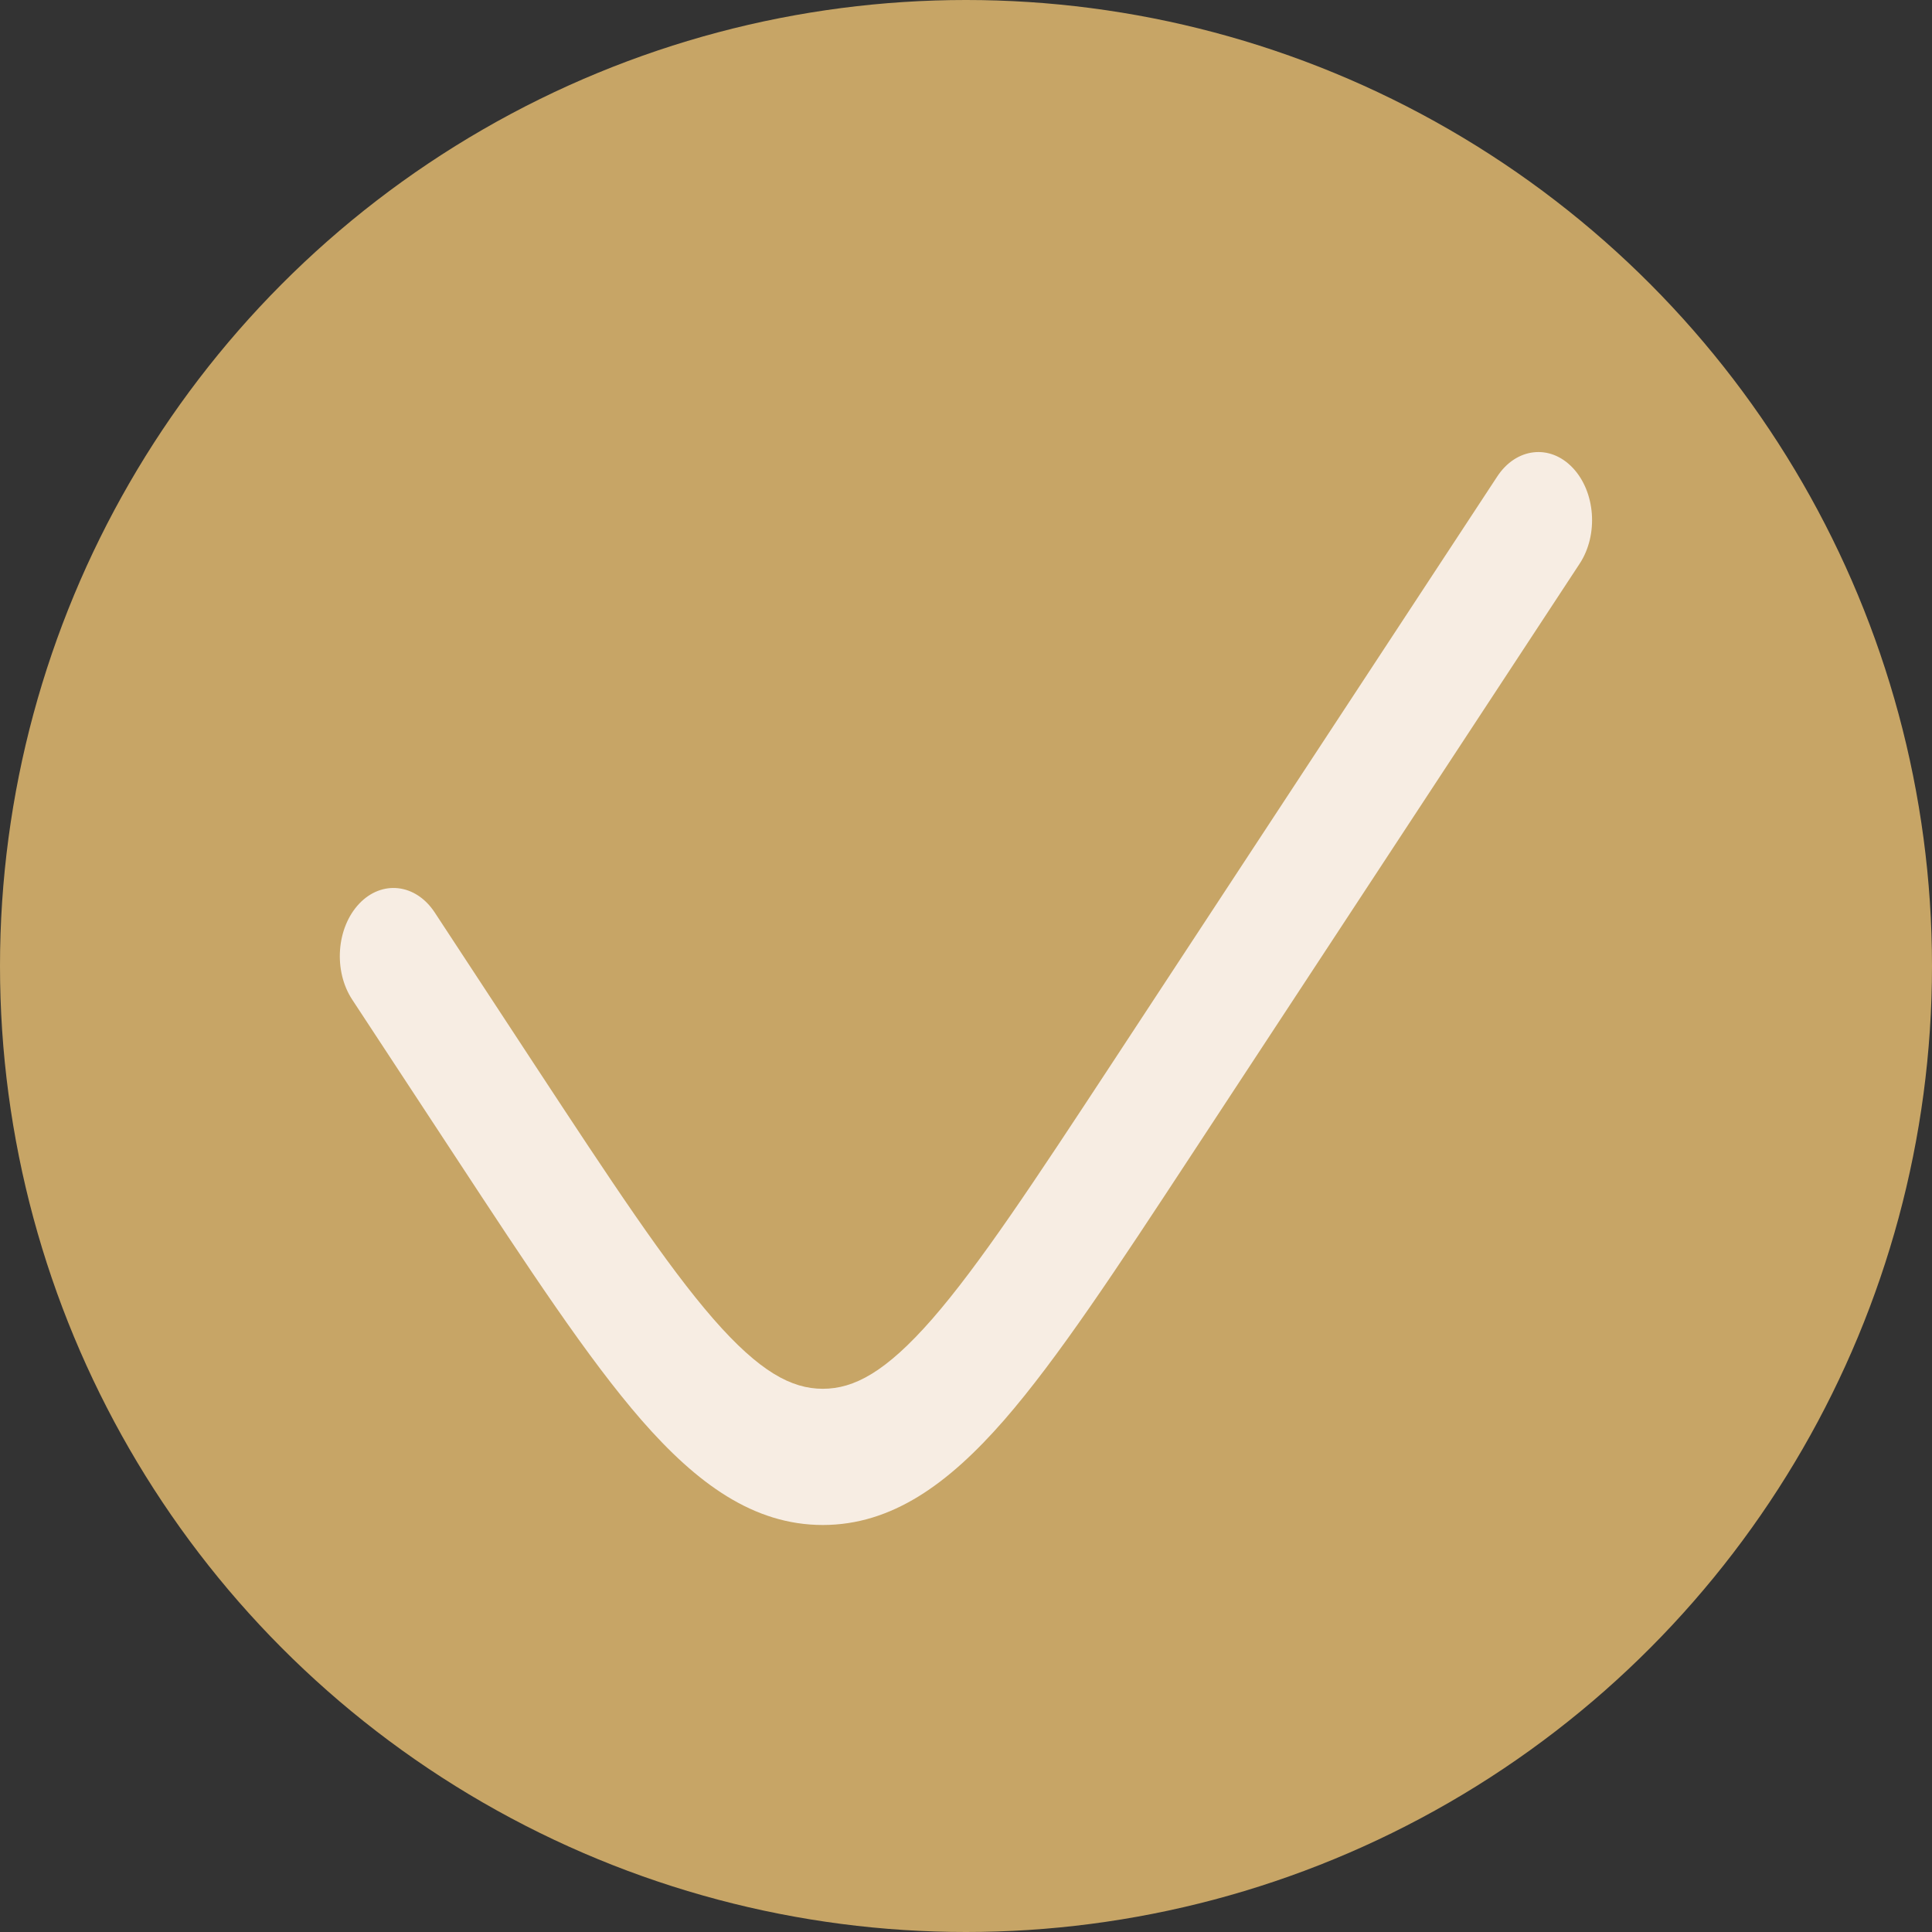 <?xml version="1.0" encoding="UTF-8"?> <svg xmlns="http://www.w3.org/2000/svg" xmlns:xlink="http://www.w3.org/1999/xlink" viewBox="0 0 18 18" width="18" height="18" fill="none"><rect x="0" y="0" width="18" height="18" fill="#333333" stroke="none"/><defs><clipPath id="clipPath_0"><rect width="12" height="11" x="3" y="4" fill="rgb(255,255,255)"></rect></clipPath></defs><g id="Сочетание 94"><circle id="Эллипс 9" cx="9" cy="9" r="9" fill="rgb(199,165,102)"></circle><g id="tick_fkpzbwpqvlqg 1" clip-path="url(#clipPath_0)"><rect id="tick_fkpzbwpqvlqg 1" width="12" height="11" x="3" y="4"></rect><path id="Форма 123" d="M14.717 5.252C14.894 4.983 14.865 4.583 14.653 4.359C14.441 4.134 14.125 4.171 13.949 4.44L10.355 9.914C9.633 11.013 9.125 11.784 8.685 12.289C8.254 12.782 7.958 12.939 7.666 12.939C7.375 12.939 7.078 12.782 6.647 12.289C6.207 11.784 5.699 11.013 4.977 9.914L4.05 8.501C3.873 8.232 3.558 8.196 3.346 8.42C3.134 8.645 3.105 9.045 3.282 9.314L4.235 10.765C4.925 11.816 5.478 12.658 5.977 13.231C6.493 13.822 7.021 14.208 7.666 14.208C8.311 14.208 8.839 13.822 9.355 13.231C9.854 12.658 10.407 11.816 11.097 10.765L14.717 5.252Z" fill="rgb(247,237,227)" fill-rule="nonzero"></path></g></g></svg> 